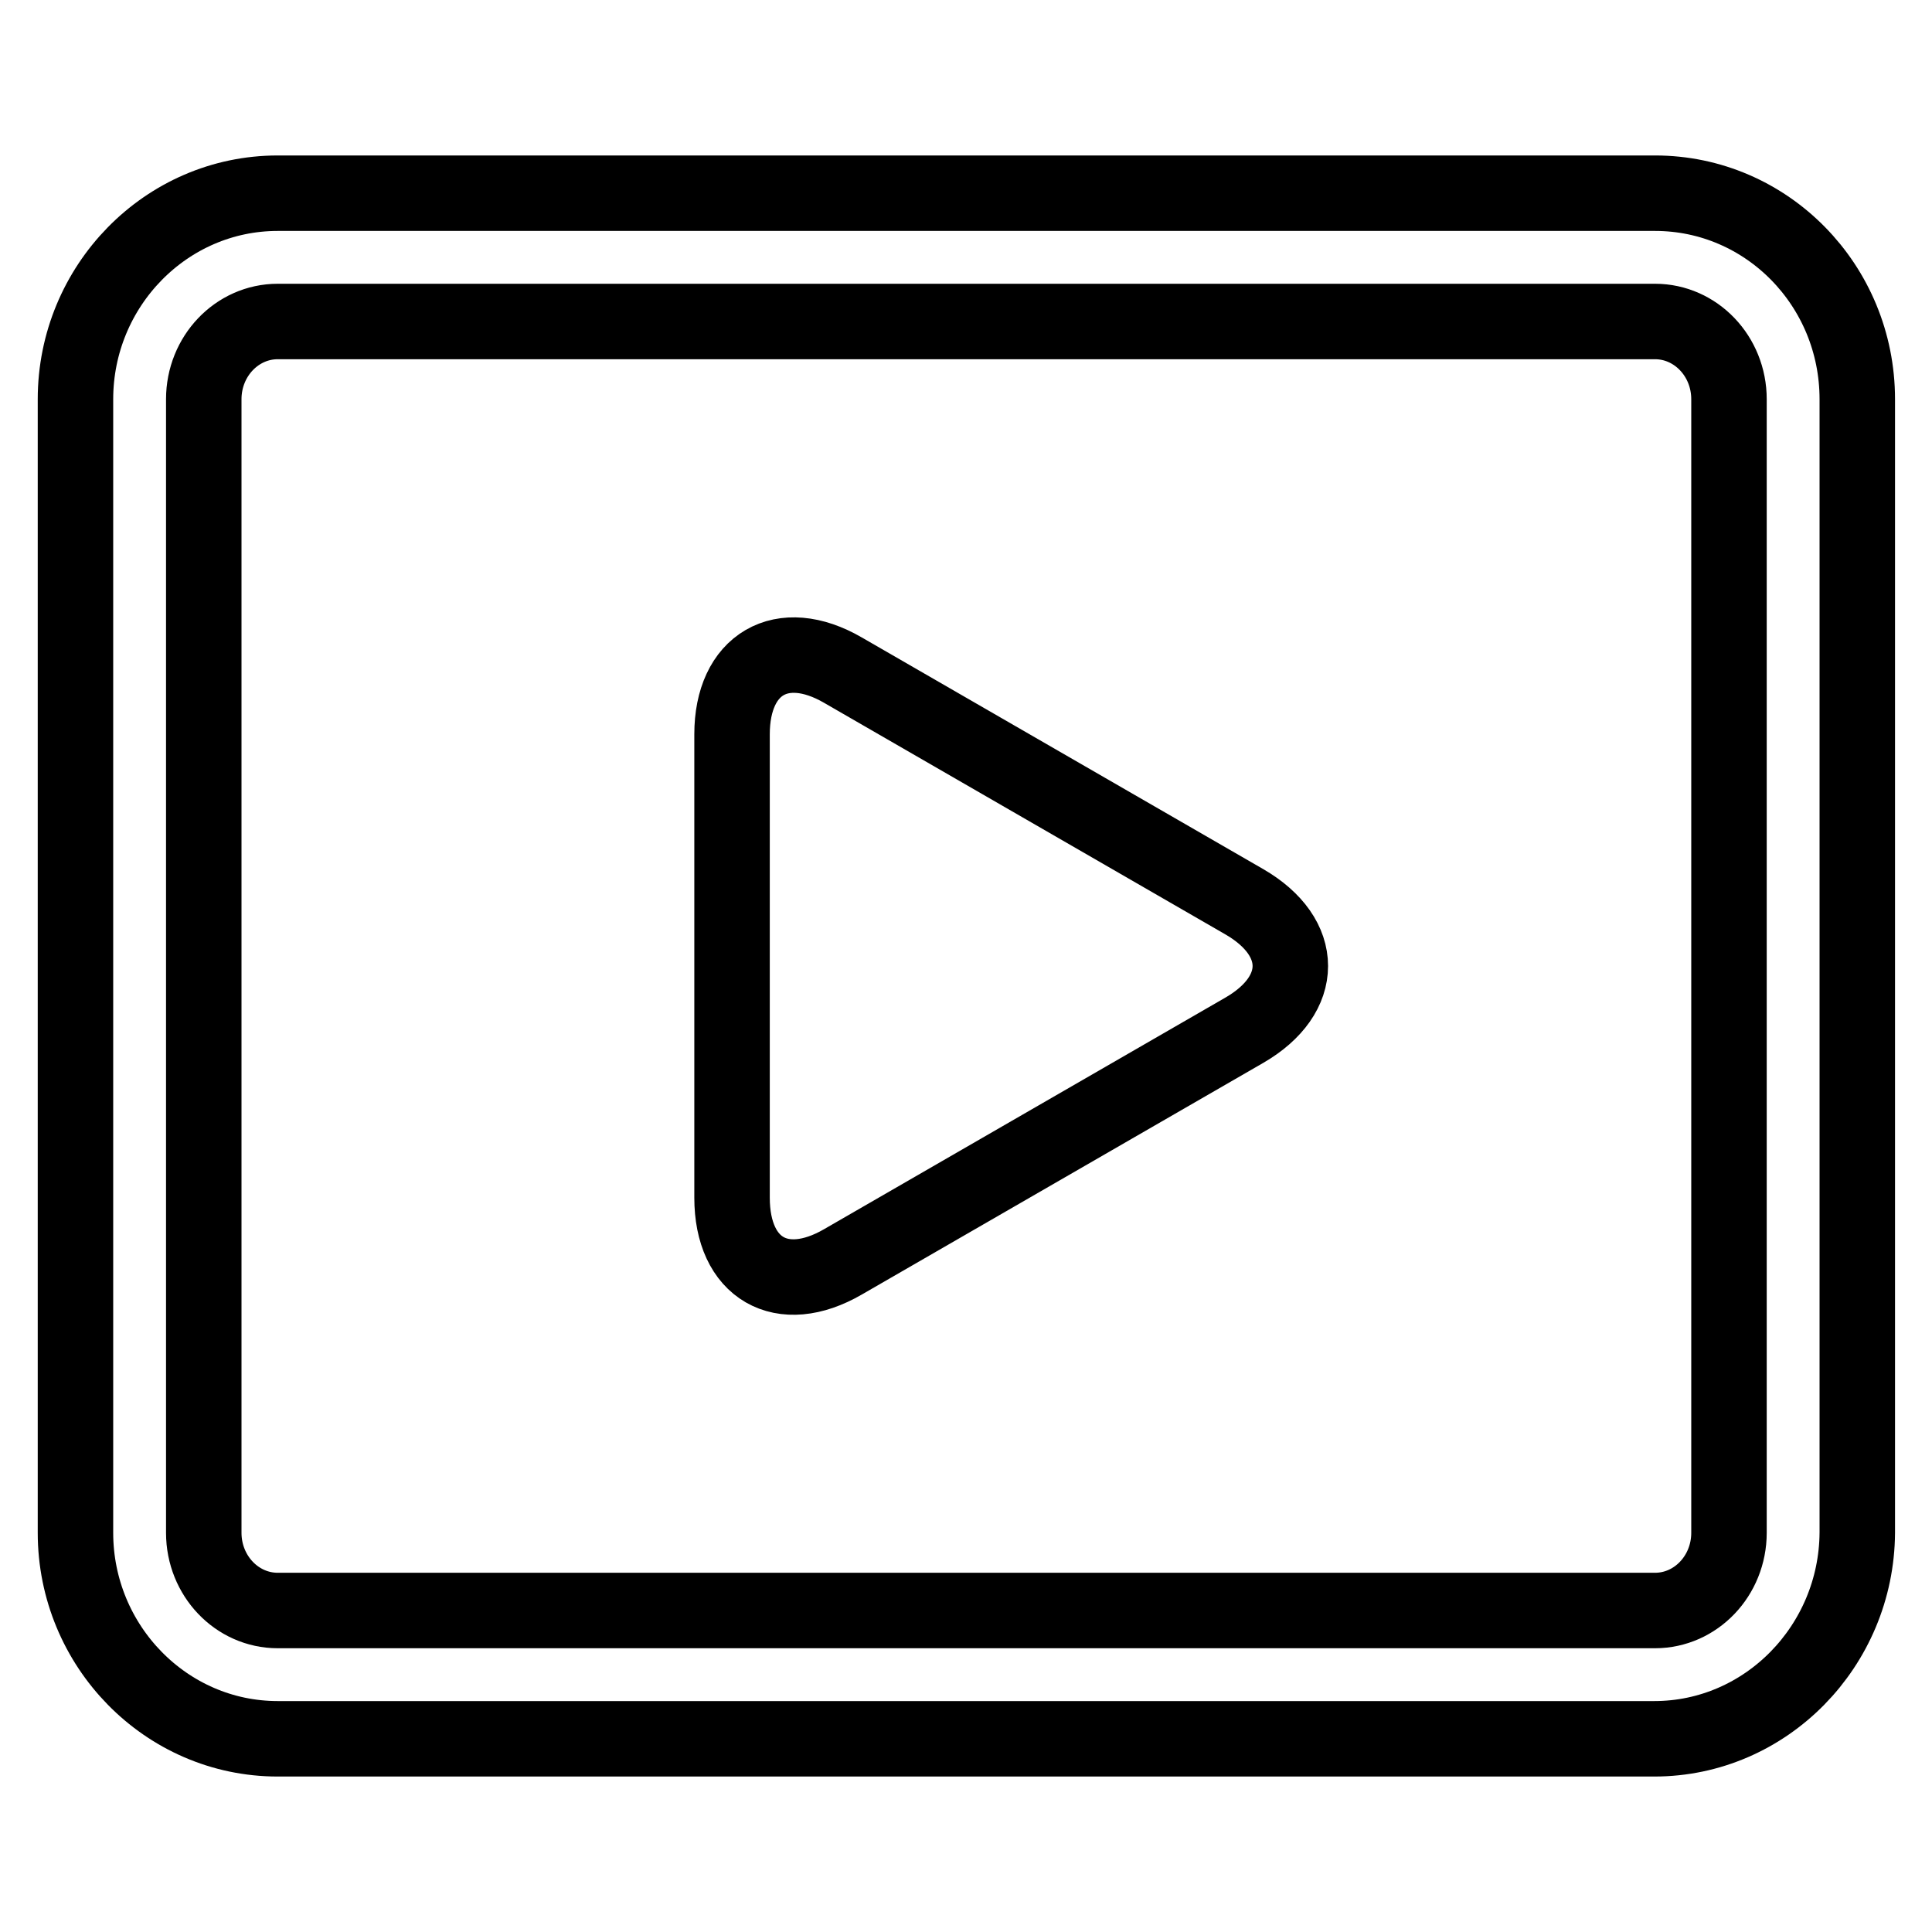 <?xml version="1.0" encoding="utf-8"?>
<!-- Svg Vector Icons : http://www.onlinewebfonts.com/icon -->
<!DOCTYPE svg PUBLIC "-//W3C//DTD SVG 1.1//EN" "http://www.w3.org/Graphics/SVG/1.1/DTD/svg11.dtd">
<svg version="1.1" xmlns="http://www.w3.org/2000/svg" xmlns:xlink="http://www.w3.org/1999/xlink" x="0px" y="0px" viewBox="0 0 256 256" enable-background="new 0 0 256 256" xml:space="preserve">
<g> <path stroke-width="10" fill-opacity="0" stroke="#000000"  d="M219.2,230.4H36.8C22,230.4,10,218.1,10,203.1V52.9c0-15,12-27.3,26.8-27.3h182.5 c14.8,0,26.8,12.2,26.8,27.3v150.2C246,218.1,234,230.4,219.2,230.4L219.2,230.4z M36.8,42.6c-5.4,0-9.8,4.6-9.8,10.3v150.2 c0,5.7,4.4,10.3,9.8,10.3h182.5c5.4,0,9.8-4.6,9.8-10.3V52.9c0-5.7-4.4-10.3-9.8-10.3H36.8z M97,97.3c0-9.3,6.6-13.2,14.7-8.5 l53.2,30.7c8.1,4.7,8.1,12.3,0,17l-53.2,30.7c-8.1,4.7-14.7,0.9-14.7-8.5V97.3z"/></g>
</svg>